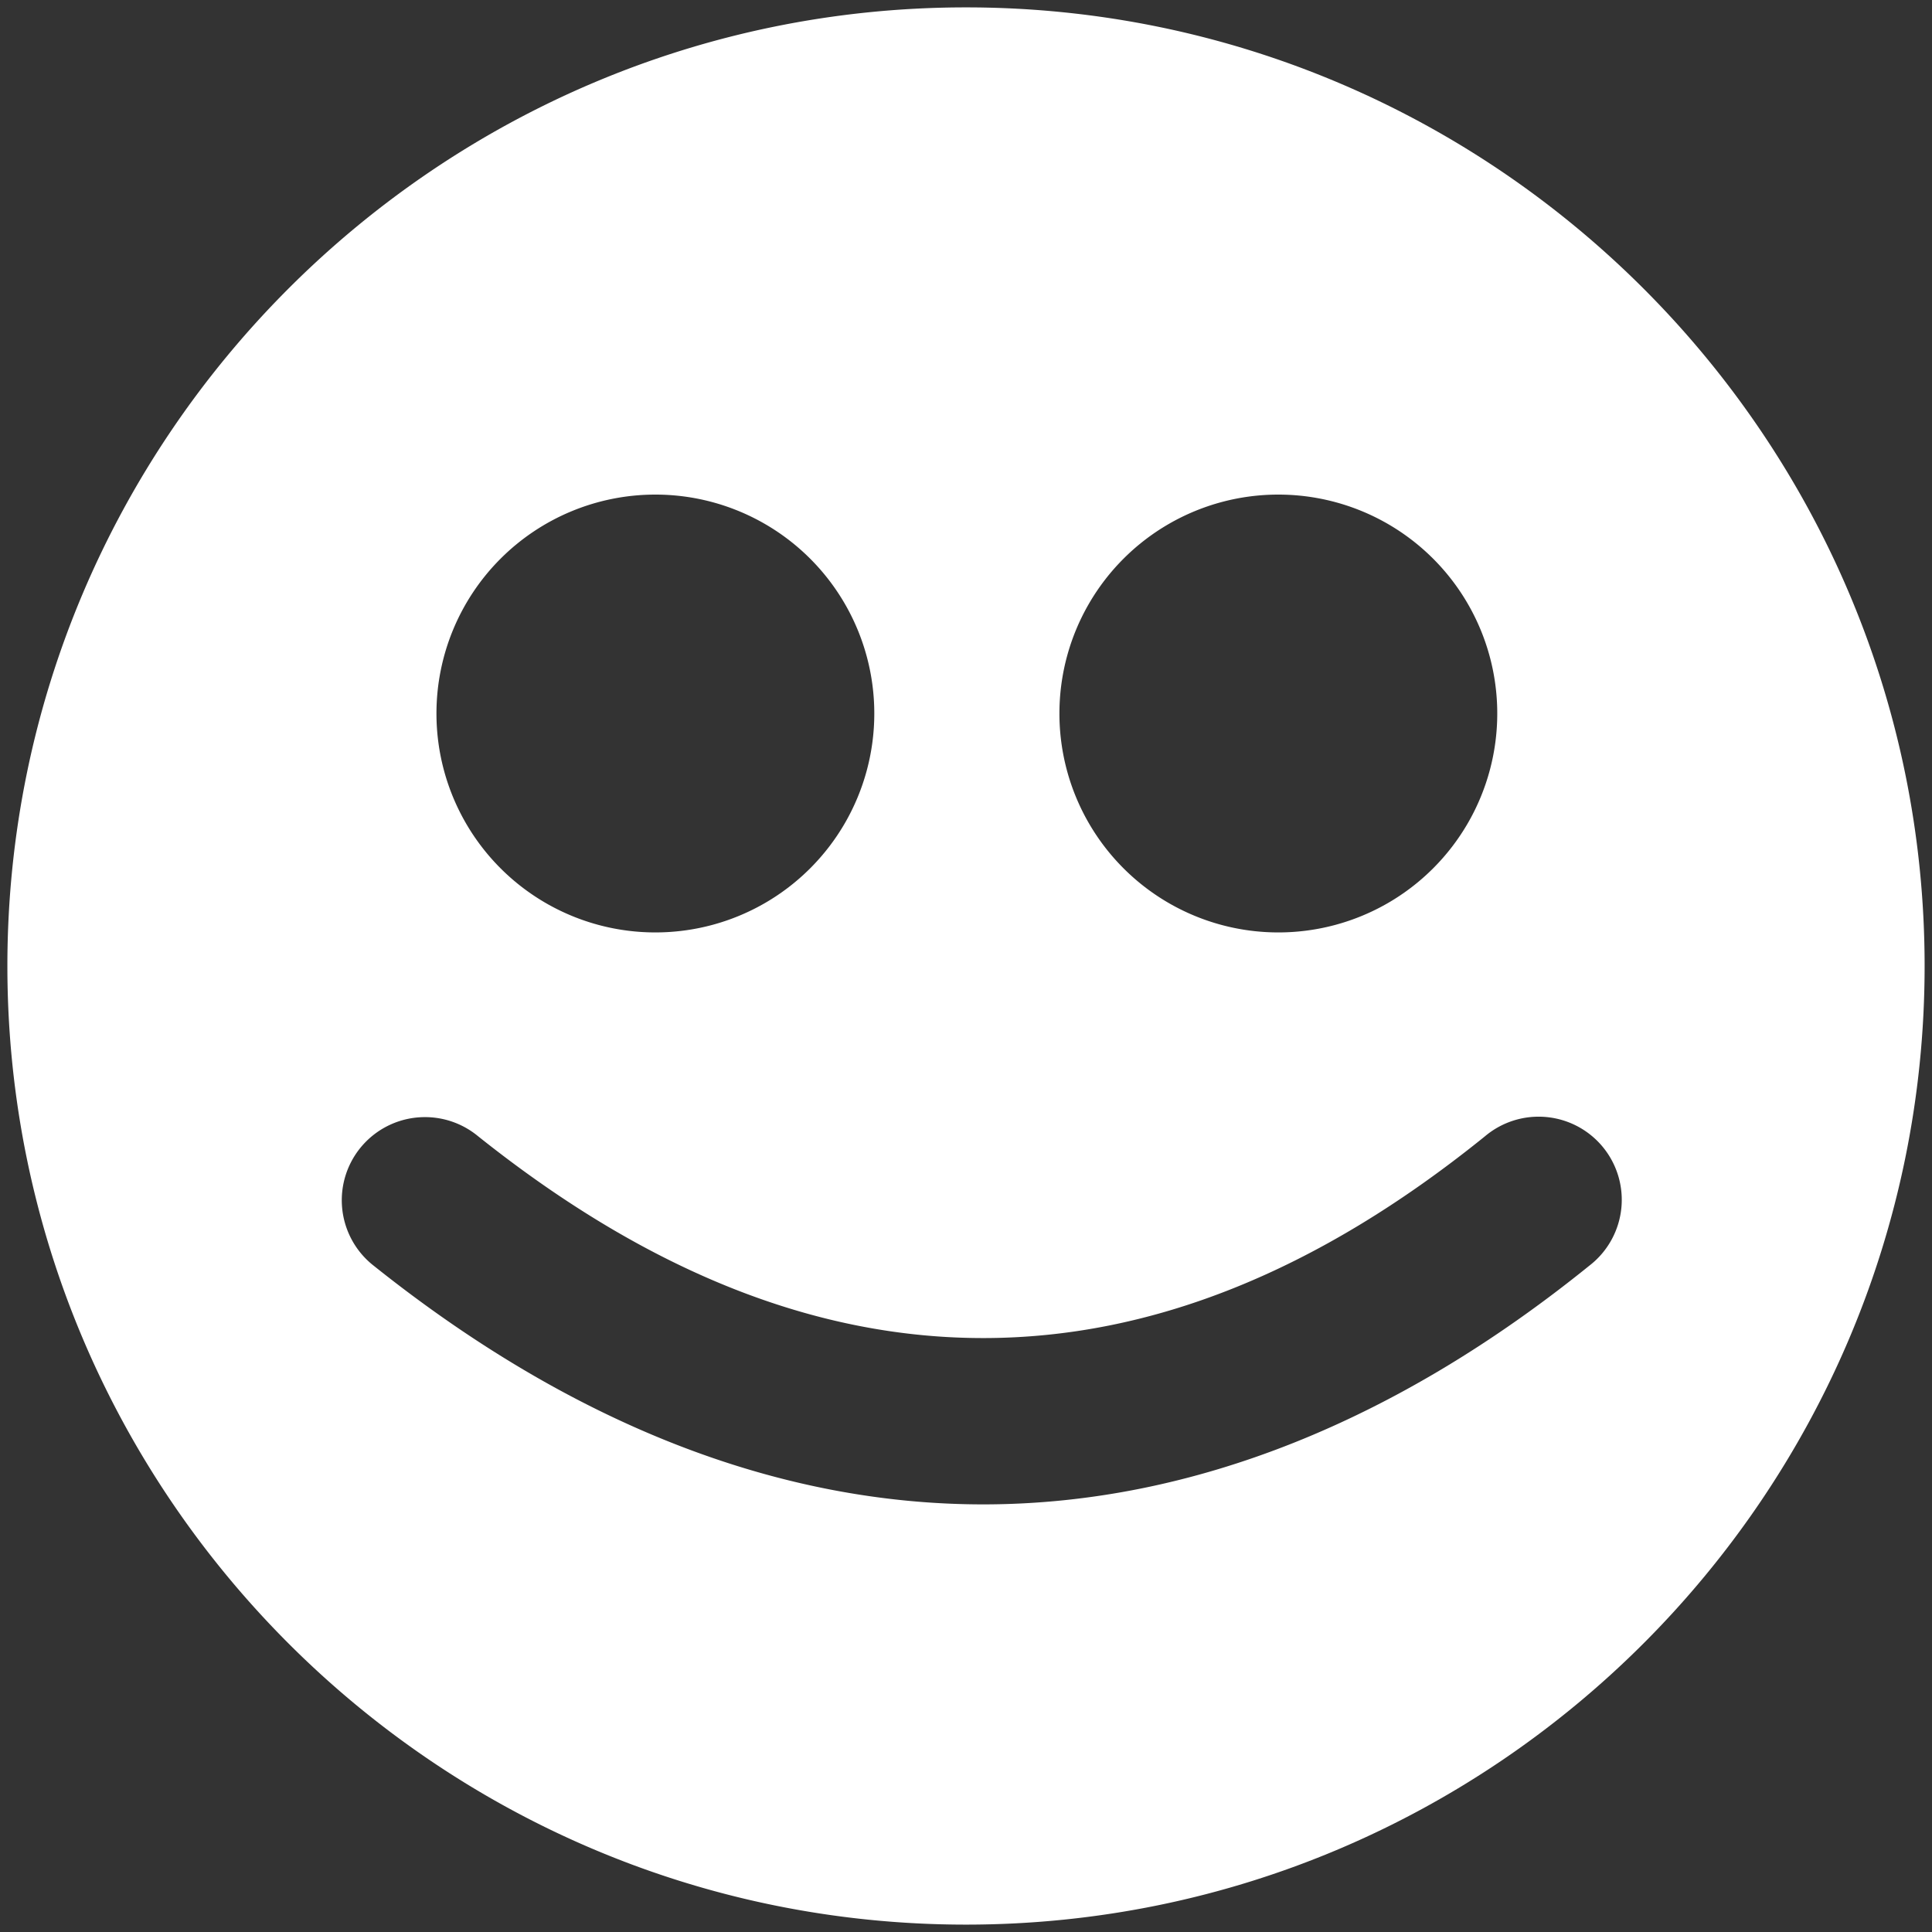<?xml version="1.0" encoding="UTF-8" standalone="no"?>
<!-- Created with Inkscape (http://www.inkscape.org/) -->

<svg
   xmlns:dc="http://purl.org/dc/elements/1.1/"
   xmlns:cc="http://creativecommons.org/ns#"
   xmlns:rdf="http://www.w3.org/1999/02/22-rdf-syntax-ns#"
   xmlns:svg="http://www.w3.org/2000/svg"
   xmlns="http://www.w3.org/2000/svg"
   xmlns:sodipodi="http://sodipodi.sourceforge.net/DTD/sodipodi-0.dtd"
   xmlns:inkscape="http://www.inkscape.org/namespaces/inkscape"
   width="45"
   height="45"
   viewBox="0 0 45 45"
   id="svg6922"
   version="1.1"
   inkscape:version="0.91 r"
   sodipodi:docname="cara1.svg">
  <rect x="0" y="0" width="45" height="45" fill="#333333" stroke="none"/>
  <defs
     id="defs6924" />
  <sodipodi:namedview
     id="base"
     pagecolor="#ffffff"
     bordercolor="#666666"
     borderopacity="1.0"
     inkscape:pageopacity="0.0"
     inkscape:pageshadow="2"
     inkscape:zoom="8.4888258"
     inkscape:cx="2.3078473"
     inkscape:cy="18.612704"
     inkscape:document-units="px"
     inkscape:current-layer="layer1"
     showgrid="false"
     inkscape:window-width="1920"
     inkscape:window-height="985"
     inkscape:window-x="1366"
     inkscape:window-y="58"
     inkscape:window-maximized="1"
     units="px" />
  <g
     inkscape:label="Capa 1"
     inkscape:groupmode="layer"
     id="layer1"
     transform="translate(0,-1007.362)">
    <path
       style="color:#000000;font-style:normal;font-variant:normal;font-weight:normal;font-stretch:normal;font-size:medium;line-height:normal;font-family:sans-serif;text-indent:0;text-align:start;text-decoration:none;text-decoration-line:none;text-decoration-style:solid;text-decoration-color:#000000;letter-spacing:normal;word-spacing:normal;text-transform:none;direction:ltr;block-progression:tb;writing-mode:lr-tb;baseline-shift:baseline;text-anchor:start;white-space:normal;clip-rule:nonzero;display:inline;overflow:visible;visibility:visible;opacity:1;isolation:auto;mix-blend-mode:normal;color-interpolation:sRGB;color-interpolation-filters:linearRGB;solid-color:#000000;solid-opacity:1;fill:#ffffff;fill-opacity:1;fill-rule:nonzero;stroke:none;stroke-width:3.869;stroke-linecap:round;stroke-linejoin:round;stroke-miterlimit:4;stroke-dasharray:none;stroke-dashoffset:0;stroke-opacity:1;color-rendering:auto;image-rendering:auto;shape-rendering:auto;text-rendering:auto;enable-background:accumulate"
       d="m 22.5,1007.534 c -12.308,0 -22.328,10.02 -22.328,22.328 0,12.309 10.02,22.328 22.328,22.328 12.308,0 22.328,-10.02 22.328,-22.328 0,-12.309 -10.02,-22.328 -22.328,-22.328 z m -7.236,11.348 a 5.098,5.098 0 0 1 5.1,5.098 5.098,5.098 0 0 1 -5.1,5.1 5.098,5.098 0 0 1 -5.098,-5.1 5.098,5.098 0 0 1 5.098,-5.098 z m 14.512,0 a 5.098,5.098 0 0 1 5.098,5.098 5.098,5.098 0 0 1 -5.098,5.1 5.098,5.098 0 0 1 -5.1,-5.1 5.098,5.098 0 0 1 5.1,-5.098 z m 6.027,14.49 a 1.936,1.936 0 0 1 1.217,3.469 c -4.454,3.601 -9.215,5.546 -14.066,5.561 -4.851,0.014 -9.672,-1.903 -14.242,-5.553 a 1.936,1.936 0 0 1 1.164,-3.467 1.936,1.936 0 0 1 1.252,0.439 c 4.058,3.241 7.98,4.718 11.814,4.707 3.835,-0.011 7.701,-1.511 11.645,-4.699 a 1.936,1.936 0 0 1 1.217,-0.457 z"
       id="path4975-5-0-5"
       inkscape:connector-curvature="0" />
  </g>
</svg>
